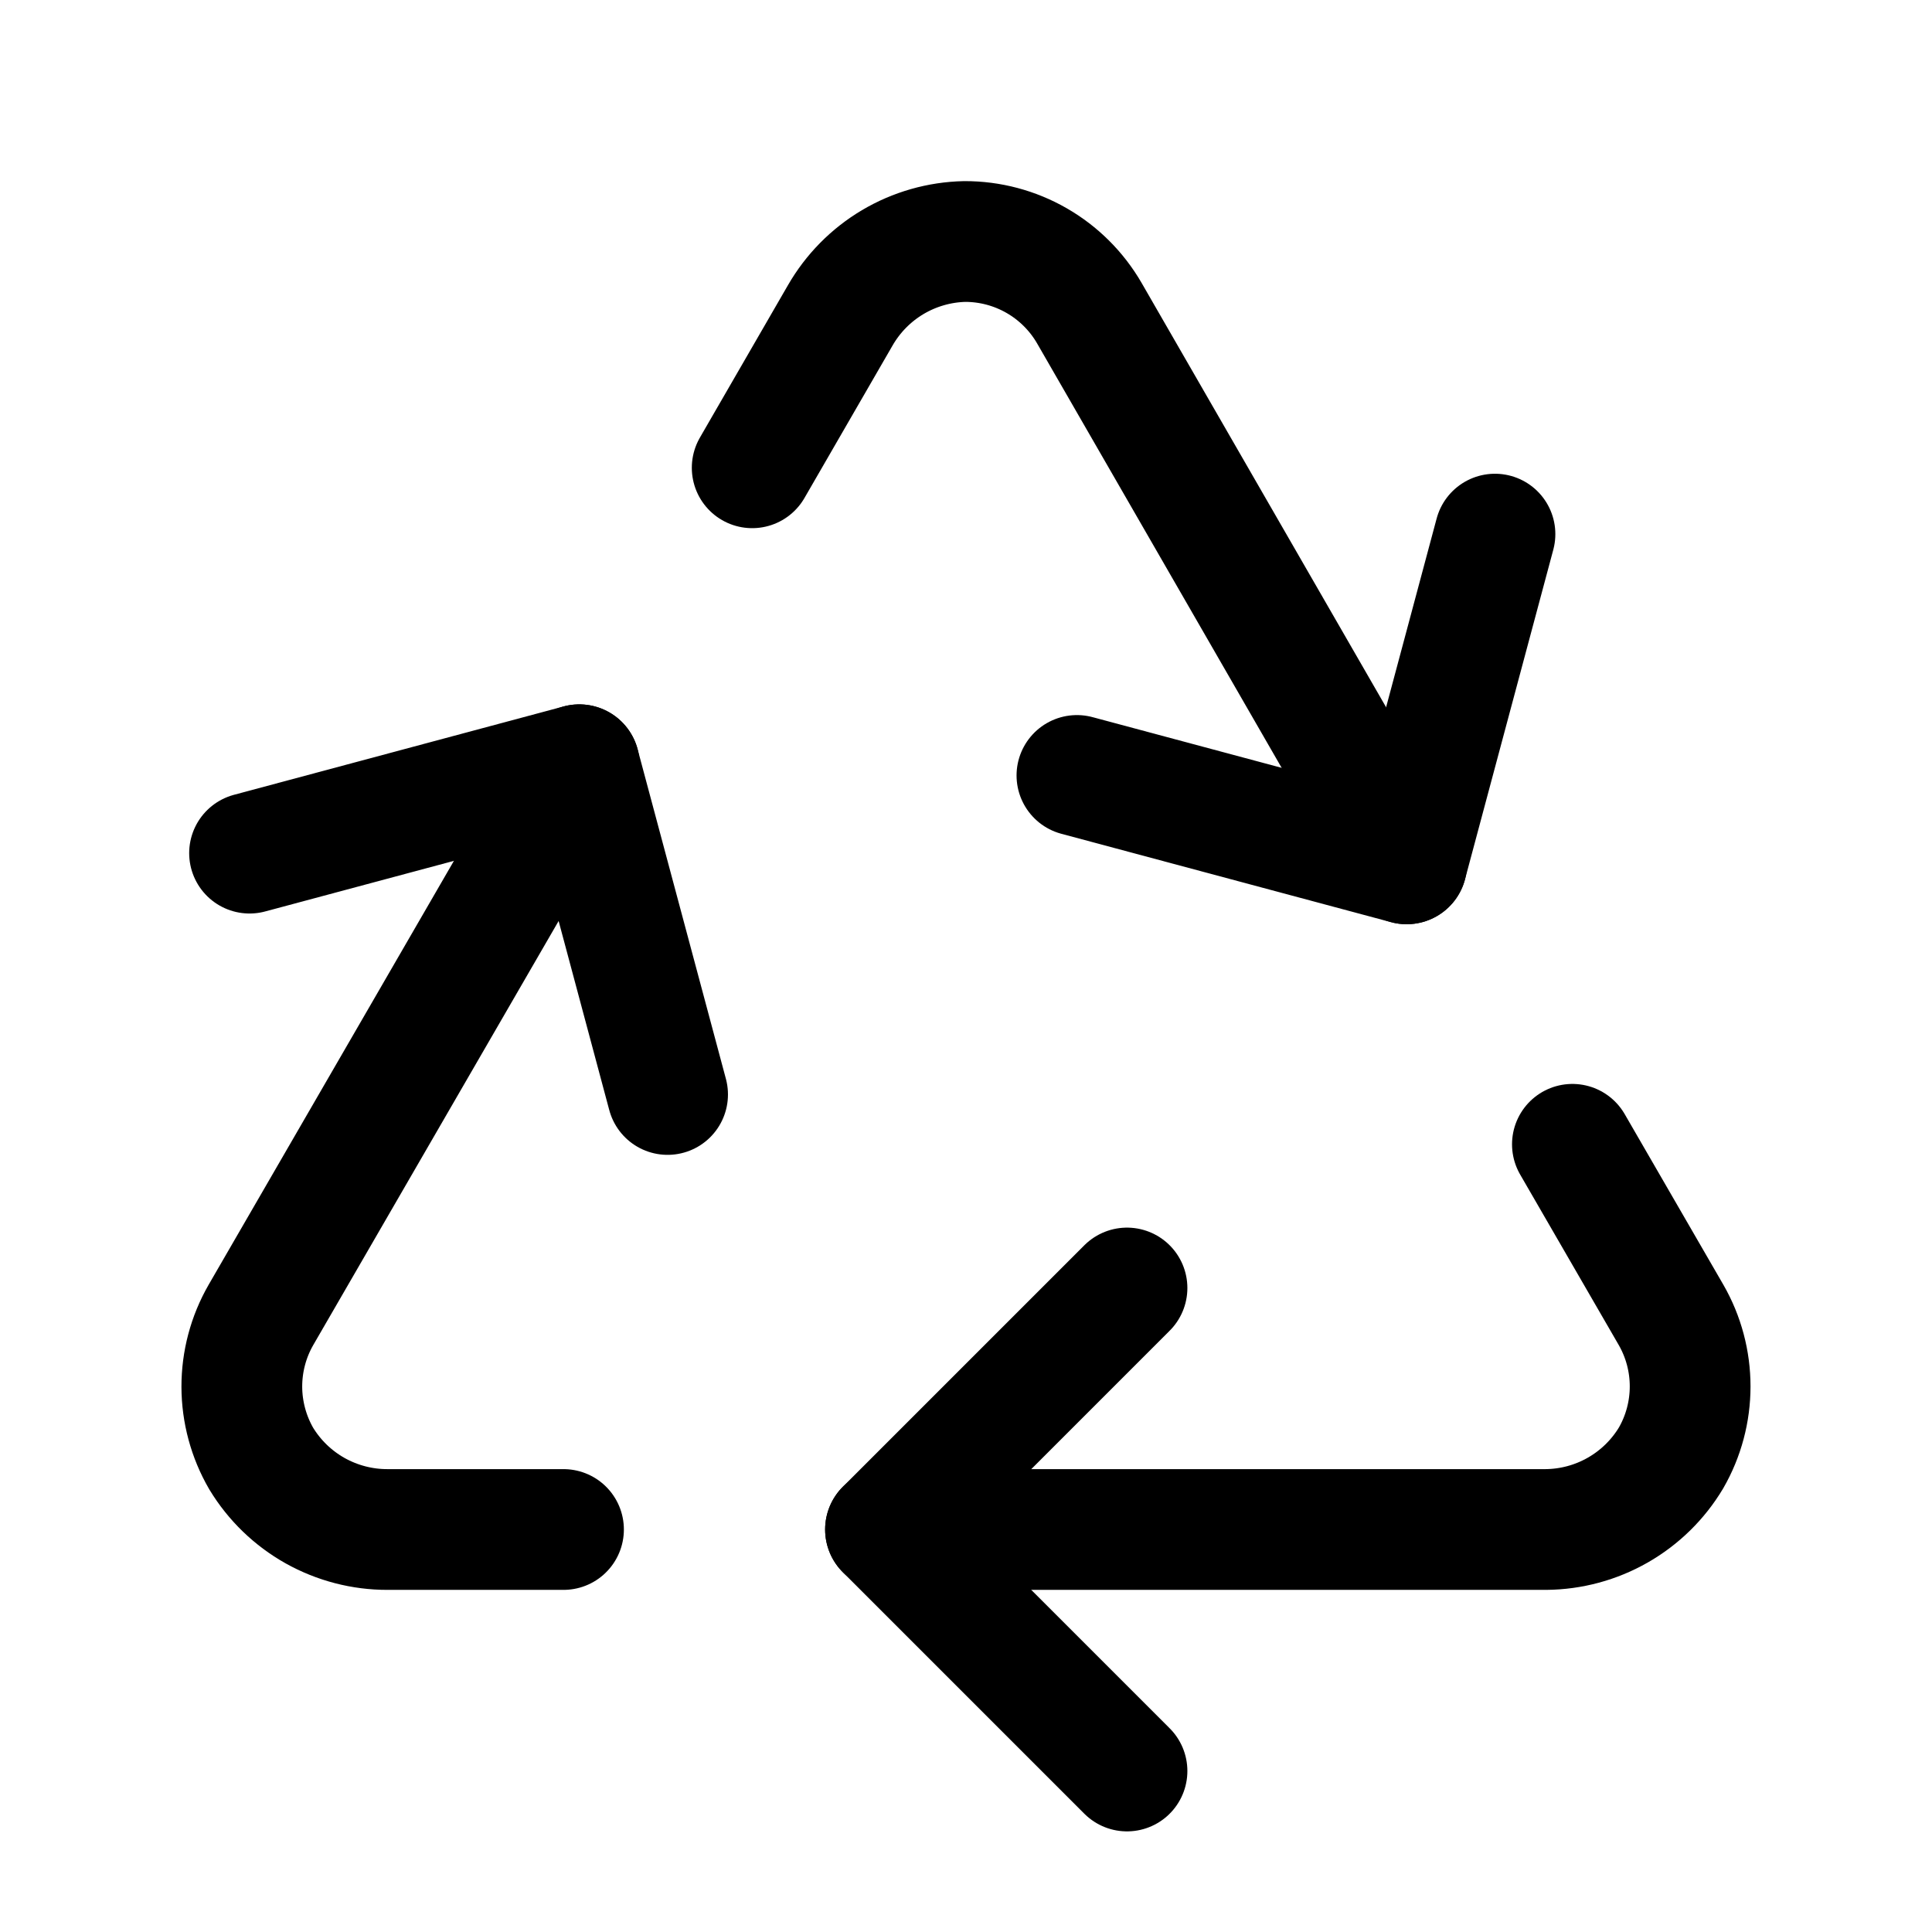 <svg xmlns="http://www.w3.org/2000/svg" fill="none" viewBox="0 0 48 48" height="48" width="48">
<g id="lucide/recycle">
<path stroke-linejoin="round" stroke-linecap="round" stroke-width="3" stroke="black" d="M14 38H9.63C8.999 38.002 8.379 37.84 7.828 37.532C7.278 37.223 6.817 36.777 6.49 36.238C6.176 35.696 6.01 35.081 6.008 34.455C6.007 33.829 6.17 33.213 6.482 32.67L14.392 19" id="Vector"></path>
<path stroke-linejoin="round" stroke-linecap="round" stroke-width="3" stroke="black" d="M22 38H38.406C39.034 37.995 39.65 37.829 40.195 37.517C40.74 37.205 41.196 36.759 41.518 36.22C41.828 35.68 41.991 35.068 41.991 34.445C41.991 33.822 41.828 33.21 41.518 32.67L39.066 28.43" id="Vector_2"></path>
<path stroke-linejoin="round" stroke-linecap="round" stroke-width="3" stroke="black" d="M28 32L22 38L28 44" id="Vector_3"></path>
<path stroke-linejoin="round" stroke-linecap="round" stroke-width="3" stroke="black" d="M16.586 27.192L14.392 19L6.2 21.196" id="Vector_4"></path>
<path stroke-linejoin="round" stroke-linecap="round" stroke-width="3" stroke="black" d="M18.688 11.622L20.874 7.838C21.188 7.291 21.638 6.834 22.18 6.512C22.723 6.19 23.339 6.014 23.97 6C24.596 5.999 25.211 6.162 25.754 6.474C26.297 6.786 26.748 7.235 27.062 7.776L34.948 21.462" id="Vector_5"></path>
<path stroke-linejoin="round" stroke-linecap="round" stroke-width="3" stroke="black" d="M26.756 19.266L34.948 21.462L37.142 13.27" id="Vector_6"></path>
</g>
</svg>
